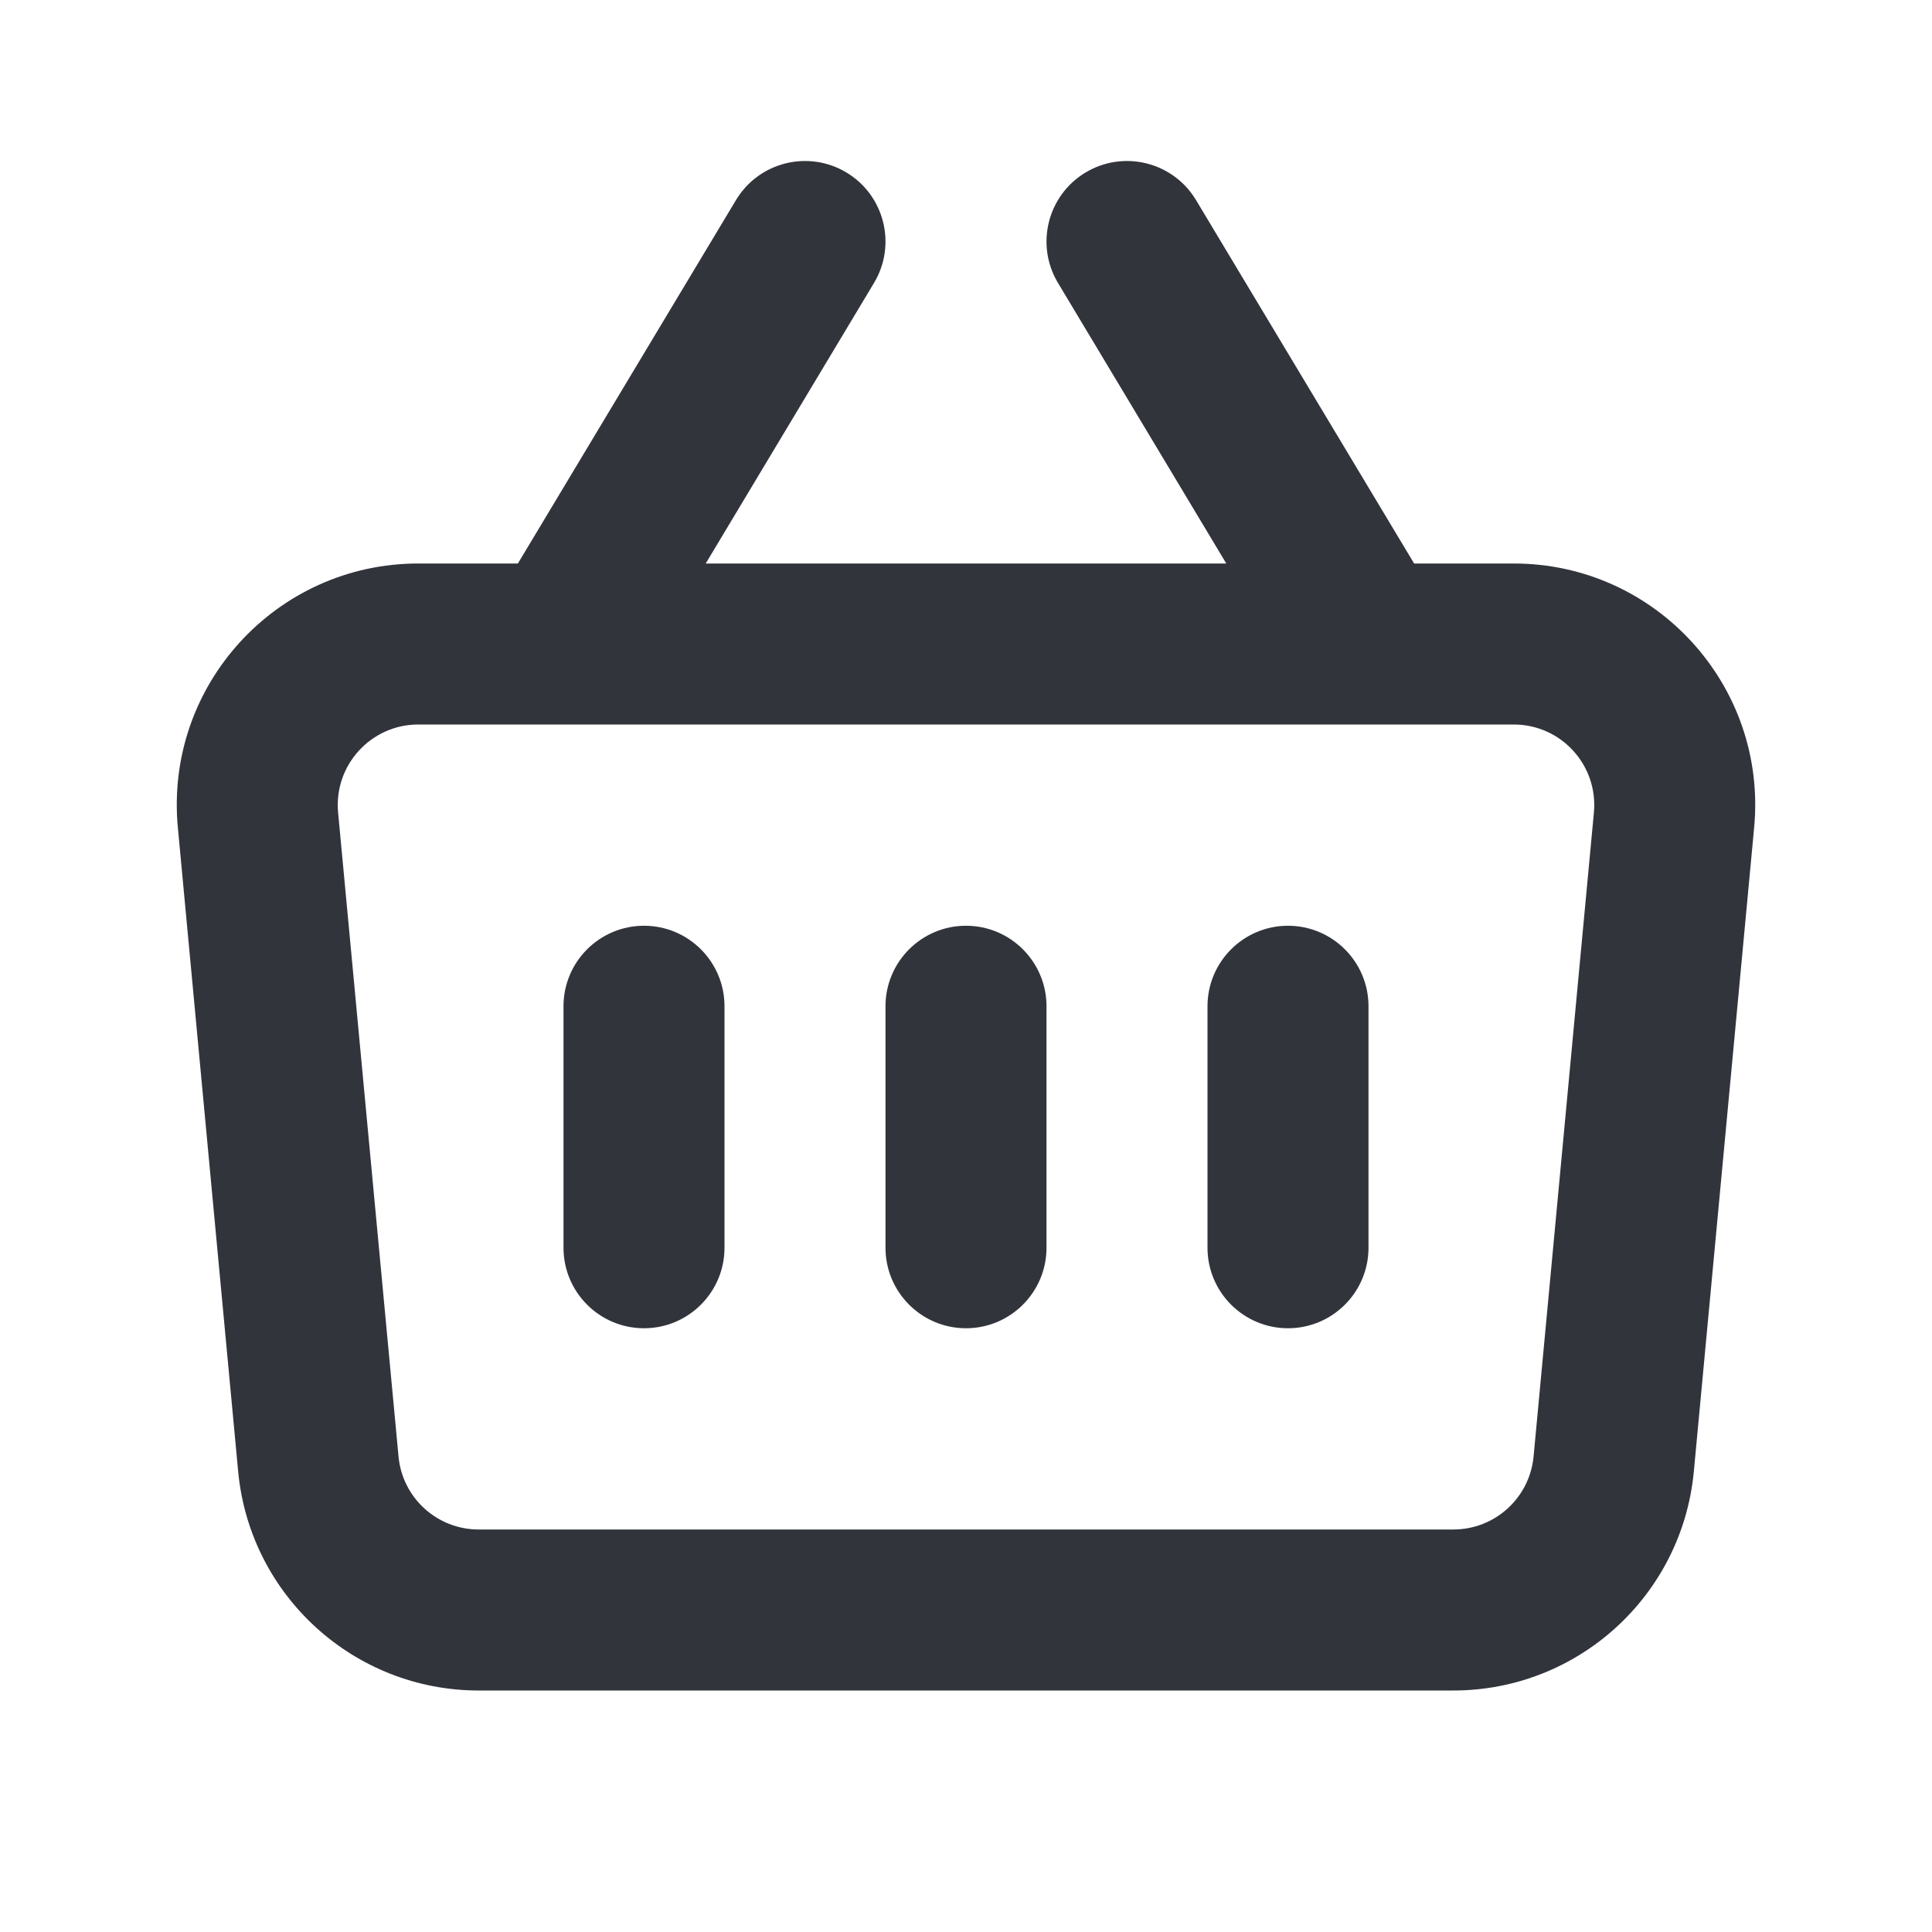 <svg width="18" height="18" viewBox="0 0 18 18" fill="none" xmlns="http://www.w3.org/2000/svg">
<path d="M6 8.625C6.414 8.625 6.75 8.961 6.75 9.375V11.625C6.75 12.039 6.414 12.375 6 12.375C5.586 12.375 5.25 12.039 5.25 11.625V9.375C5.25 8.961 5.586 8.625 6 8.625Z" fill="#32343C"/>
<path d="M9 8.625C9.414 8.625 9.75 8.961 9.75 9.375V11.625C9.75 12.039 9.414 12.375 9 12.375C8.586 12.375 8.25 12.039 8.25 11.625V9.375C8.25 8.961 8.586 8.625 9 8.625Z" fill="#32343C"/>
<path d="M12 8.625C12.414 8.625 12.75 8.961 12.75 9.375V11.625C12.75 12.039 12.414 12.375 12 12.375C11.586 12.375 11.25 12.039 11.25 11.625V9.375C11.25 8.961 11.586 8.625 12 8.625Z" fill="#32343C"/>
<path fill-rule="evenodd" clip-rule="evenodd" d="M6.857 1.864C7.07 1.509 7.531 1.394 7.886 1.607C8.241 1.82 8.356 2.281 8.143 2.636L6.575 5.25H11.425L9.857 2.636C9.644 2.281 9.759 1.82 10.114 1.607C10.469 1.394 10.93 1.509 11.143 1.864L13.175 5.25H14.103C15.428 5.25 16.467 6.39 16.343 7.71L15.781 13.71C15.672 14.866 14.702 15.75 13.54 15.75H4.46C3.299 15.75 2.328 14.866 2.219 13.71L1.657 7.71C1.533 6.39 2.572 5.25 3.897 5.25H4.825L6.857 1.864ZM3.897 6.75C3.456 6.75 3.109 7.13 3.15 7.57L3.713 13.57C3.749 13.956 4.073 14.25 4.46 14.25H13.54C13.928 14.25 14.251 13.956 14.288 13.57L14.85 7.57C14.891 7.13 14.545 6.75 14.103 6.75H3.897Z" fill="#32343C"/>
</svg>
